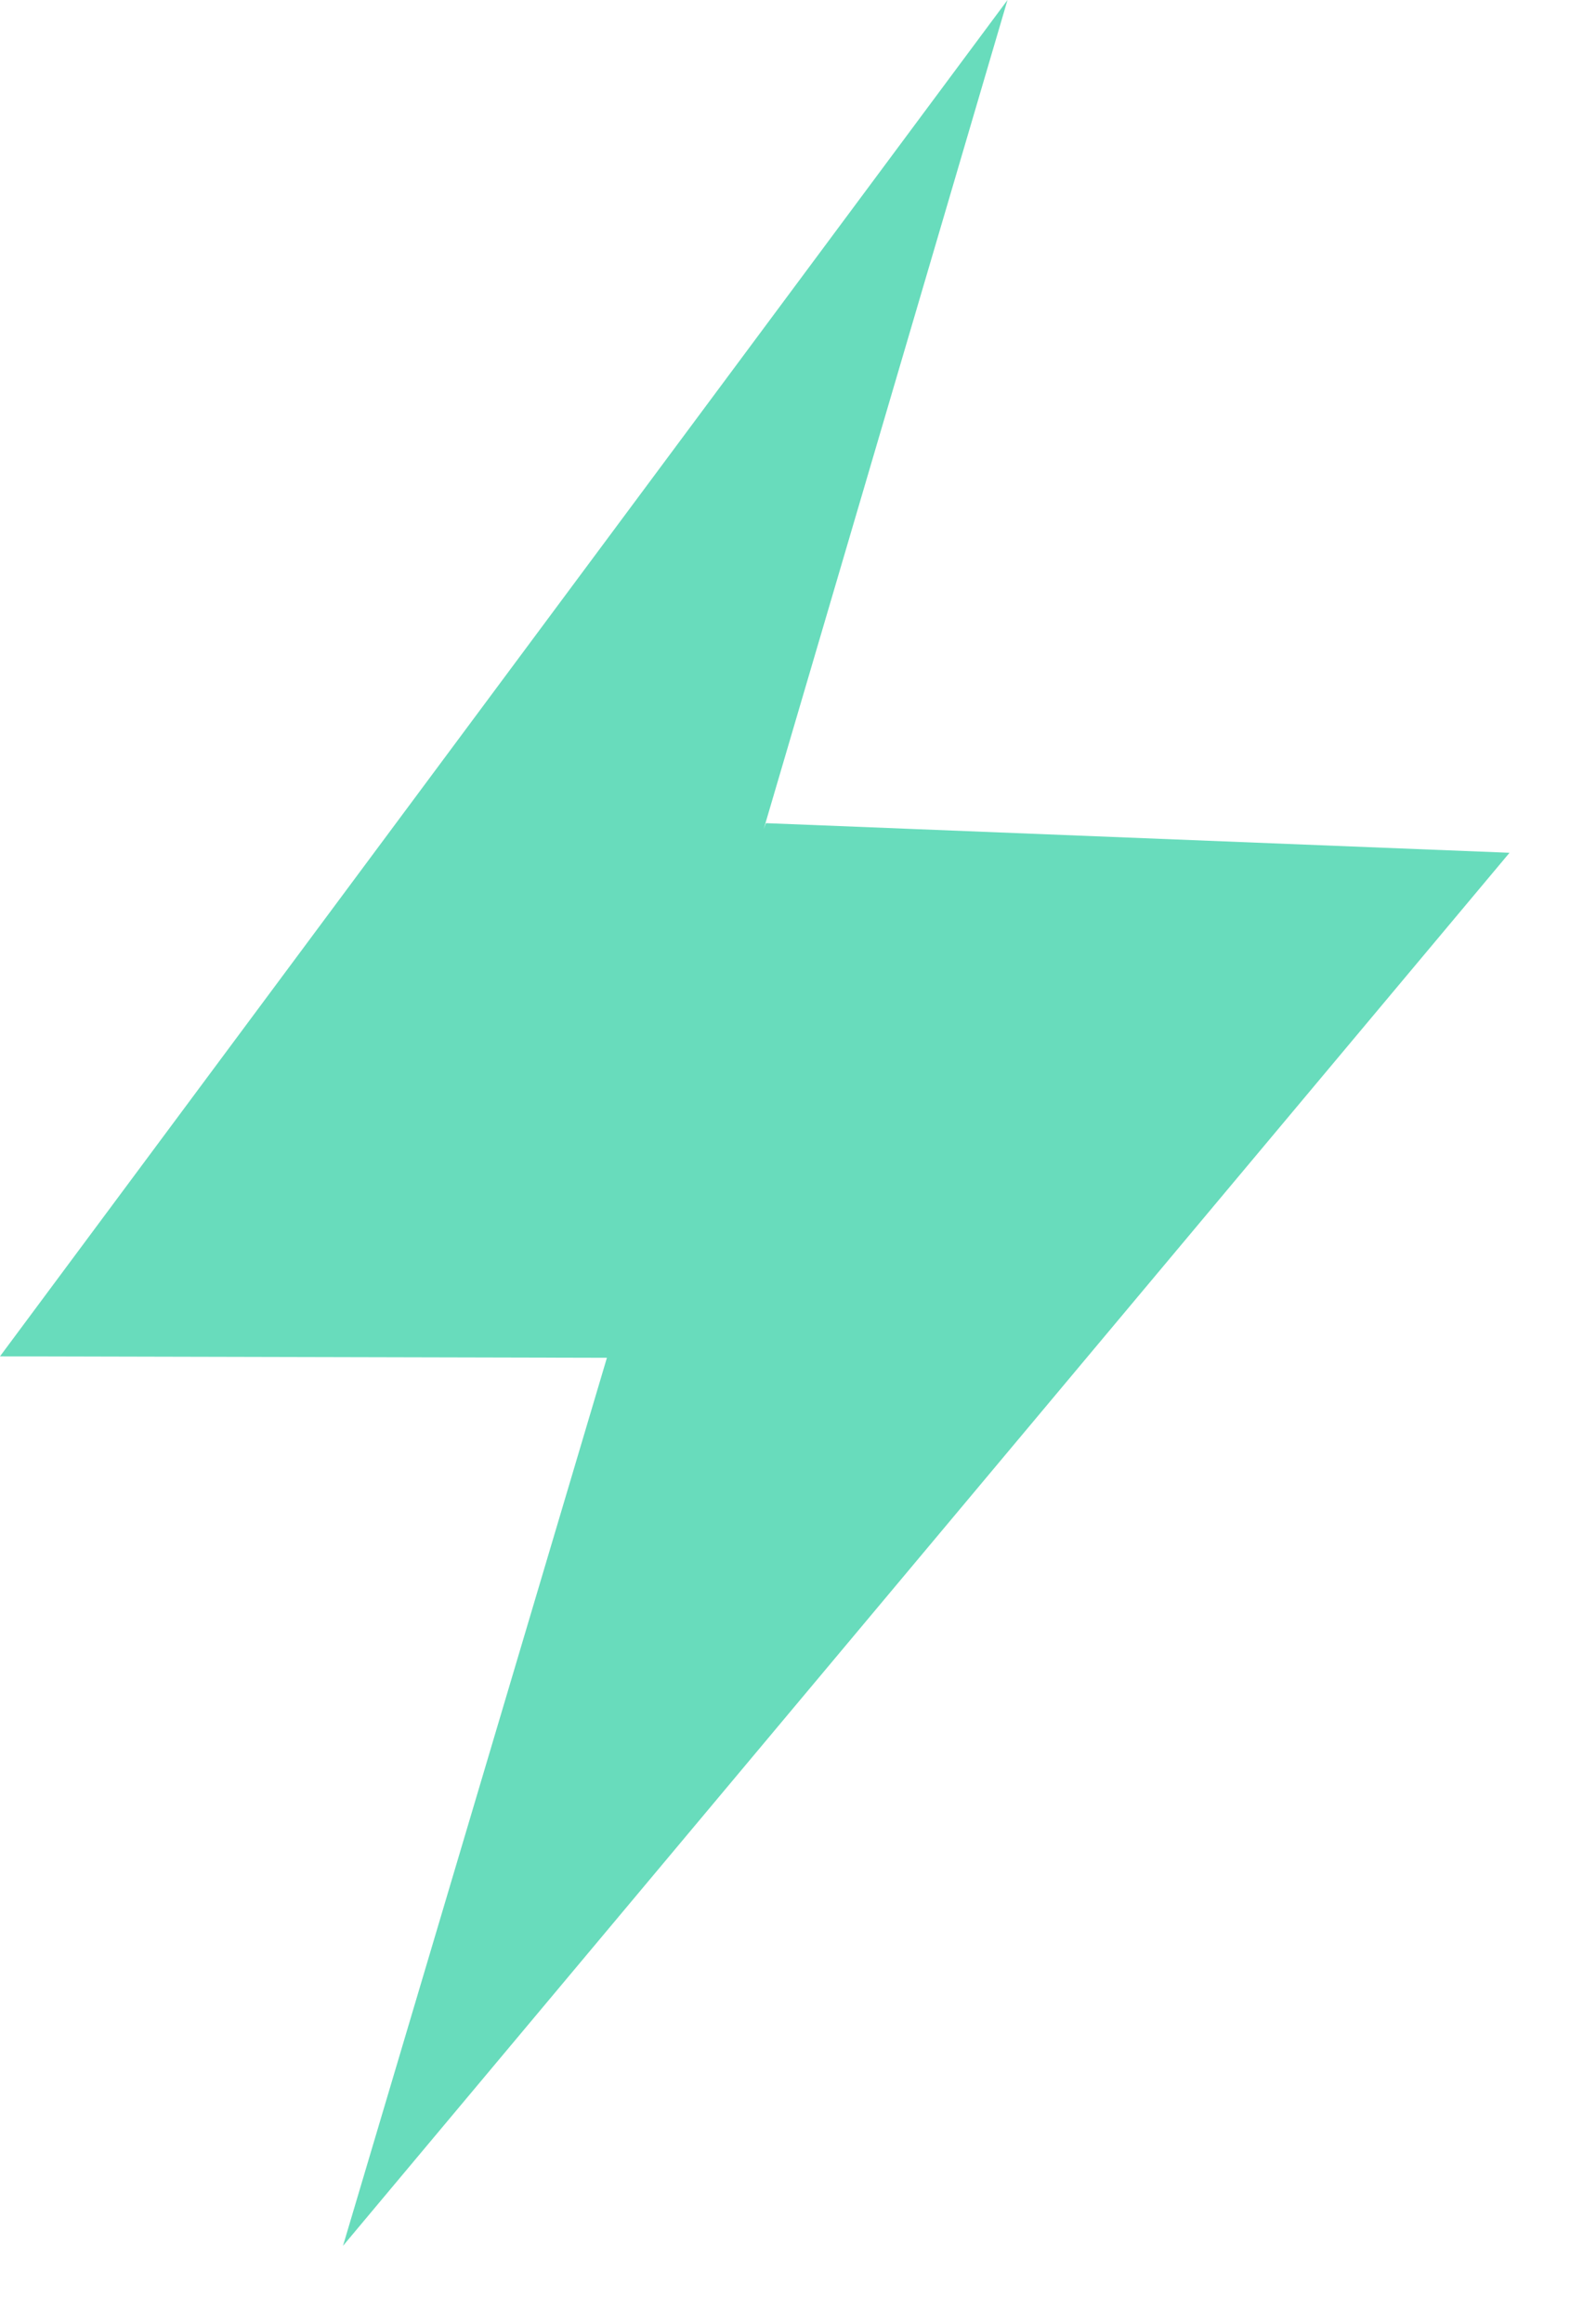 <svg xmlns="http://www.w3.org/2000/svg" width="11" height="16" viewBox="0 0 11 16" fill="none">
    <path fill-rule="evenodd" clip-rule="evenodd"
        d="M0 9.341L4.183 9.351L2.364 15.467L10.404 5.873L5.279 5.669L5.264 5.709L6.944 0L0 9.341Z"
        fill="#68dcbc"></path>
</svg>
